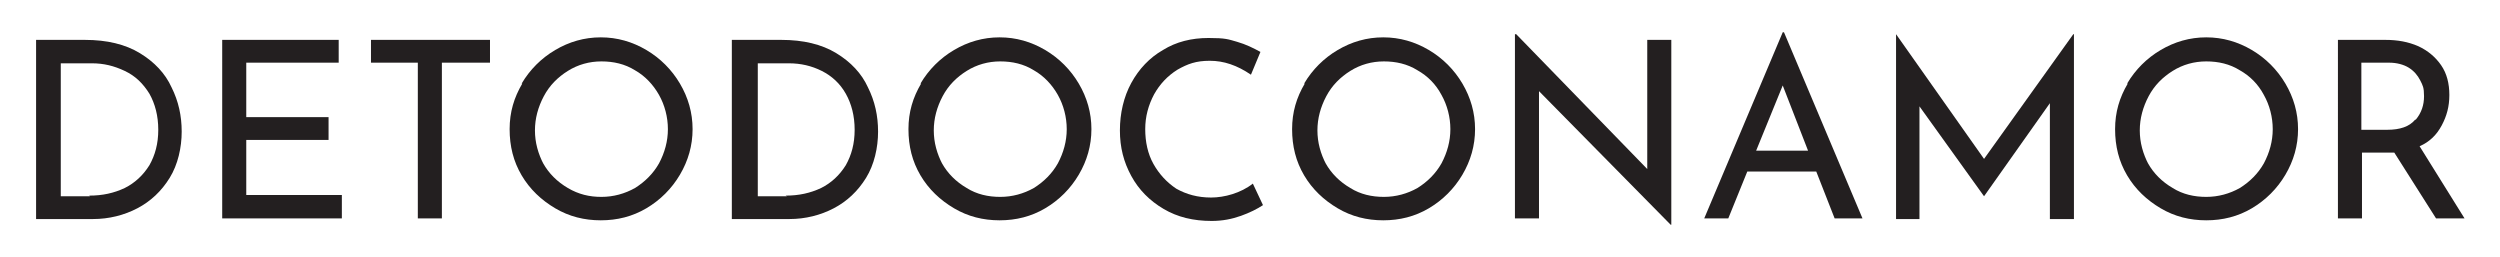 <?xml version="1.0" encoding="UTF-8"?> <svg xmlns="http://www.w3.org/2000/svg" version="1.1" viewBox="0 0 394.9 40.6"><defs><style> .cls-1 { fill: #231f20; } </style></defs><g><g id="Layer_1"><g><path class="cls-1" d="M5.7,6.3h7.7c3.5,0,6.4.7,8.7,2.1,2.3,1.4,4,3.2,5,5.4,1.1,2.2,1.6,4.5,1.6,7s-.6,5.2-1.9,7.3-3,3.7-5.1,4.8c-2.1,1.1-4.5,1.7-7,1.7H5.7V6.3ZM14.1,30.9c2.1,0,3.9-.4,5.6-1.2,1.6-.8,2.9-2,3.9-3.6.9-1.6,1.4-3.4,1.4-5.6s-.5-4.1-1.4-5.7c-1-1.6-2.2-2.8-3.9-3.6s-3.3-1.2-5.2-1.2h-4.9v21h4.6Z"></path><path class="cls-1" d="M53.5,6.3v3.6h-14.6v8.6h13v3.6h-13v8.7h15.1v3.7h-18.9V6.3h18.4Z"></path><path class="cls-1" d="M77.4,6.3v3.6h-7.6v24.6h-3.8V9.9h-7.4v-3.6h18.8Z"></path><path class="cls-1" d="M82.4,13.2c1.3-2.2,3.1-4,5.3-5.3,2.2-1.3,4.6-2,7.2-2s5,.7,7.2,2c2.2,1.3,4,3.1,5.3,5.3,1.3,2.2,2,4.6,2,7.2s-.7,5-2,7.2c-1.3,2.2-3.1,4-5.3,5.3-2.2,1.3-4.6,1.9-7.2,1.9s-5-.6-7.2-1.9-4-3-5.3-5.2-1.9-4.6-1.9-7.3.7-5,2-7.2ZM85.8,25.8c.9,1.6,2.2,2.9,3.9,3.9s3.4,1.4,5.3,1.4,3.7-.5,5.3-1.4c1.6-1,2.9-2.3,3.8-3.9.9-1.7,1.4-3.5,1.4-5.4s-.5-3.8-1.4-5.4-2.2-3-3.8-3.9c-1.6-1-3.4-1.4-5.3-1.4s-3.7.5-5.3,1.5c-1.6,1-2.9,2.3-3.8,4-.9,1.7-1.4,3.5-1.4,5.4s.5,3.7,1.4,5.4Z"></path><path class="cls-1" d="M115.7,6.3h7.7c3.5,0,6.4.7,8.7,2.1,2.3,1.4,4,3.2,5,5.4,1.1,2.2,1.6,4.5,1.6,7s-.6,5.2-1.9,7.3-3,3.7-5.1,4.8c-2.1,1.1-4.5,1.7-7,1.7h-9.1V6.3ZM124.1,30.9c2.1,0,3.9-.4,5.6-1.2,1.6-.8,2.9-2,3.9-3.6.9-1.6,1.4-3.4,1.4-5.6s-.5-4.1-1.4-5.7-2.2-2.8-3.8-3.6-3.3-1.2-5.2-1.2h-4.9v21h4.6Z"></path><path class="cls-1" d="M145.4,13.2c1.3-2.2,3.1-4,5.3-5.3s4.6-2,7.2-2,5,.7,7.2,2,4,3.1,5.3,5.3c1.3,2.2,2,4.6,2,7.2s-.7,5-2,7.2-3.1,4-5.3,5.3c-2.2,1.3-4.6,1.9-7.2,1.9s-5-.6-7.2-1.9-4-3-5.3-5.2c-1.3-2.2-1.9-4.6-1.9-7.3s.7-5,2-7.2ZM148.8,25.8c.9,1.6,2.2,2.9,3.9,3.9,1.6,1,3.4,1.4,5.3,1.4s3.7-.5,5.3-1.4c1.6-1,2.9-2.3,3.8-3.9.9-1.7,1.4-3.5,1.4-5.4s-.5-3.8-1.4-5.4-2.2-3-3.8-3.9c-1.6-1-3.4-1.4-5.3-1.4s-3.7.5-5.3,1.5c-1.6,1-2.9,2.3-3.8,4-.9,1.7-1.4,3.5-1.4,5.4s.5,3.7,1.4,5.4Z"></path><path class="cls-1" d="M196,34.1c-1.4.5-2.9.8-4.6.8-2.9,0-5.4-.6-7.6-1.9-2.2-1.3-3.9-3-5.1-5.2-1.2-2.2-1.8-4.5-1.8-7.2s.6-5.3,1.8-7.5c1.2-2.2,2.9-4,5-5.2,2.1-1.3,4.5-1.9,7.2-1.9s3.1.2,4.5.6c1.4.4,2.6,1,3.7,1.6l-1.5,3.6c-2.2-1.5-4.3-2.2-6.5-2.2s-3.5.5-5.1,1.4c-1.6,1-2.8,2.3-3.7,3.9-.9,1.7-1.4,3.5-1.4,5.5s.4,3.9,1.3,5.5,2.1,2.9,3.6,3.9c1.6.9,3.4,1.4,5.5,1.4s4.7-.7,6.6-2.2l1.6,3.4c-.9.6-2.1,1.2-3.5,1.7Z"></path><path class="cls-1" d="M206,13.2c1.3-2.2,3.1-4,5.3-5.3s4.6-2,7.2-2,5,.7,7.2,2,4,3.1,5.3,5.3c1.3,2.2,2,4.6,2,7.2s-.7,5-2,7.2c-1.3,2.2-3.1,4-5.3,5.3-2.2,1.3-4.6,1.9-7.2,1.9s-5-.6-7.2-1.9c-2.2-1.3-4-3-5.3-5.2s-1.9-4.6-1.9-7.3.7-5,2-7.2ZM209.4,25.8c.9,1.6,2.2,2.9,3.9,3.9,1.6,1,3.4,1.4,5.3,1.4s3.7-.5,5.3-1.4c1.6-1,2.9-2.3,3.8-3.9.9-1.7,1.4-3.5,1.4-5.4s-.5-3.8-1.4-5.4c-.9-1.7-2.2-3-3.8-3.9-1.6-1-3.4-1.4-5.3-1.4s-3.7.5-5.3,1.5c-1.6,1-2.9,2.3-3.8,4-.9,1.7-1.4,3.5-1.4,5.4s.5,3.7,1.4,5.4Z"></path><path class="cls-1" d="M264,6.3v29.2h-.1l-20.8-21.1v20.1c0,0-3.8,0-3.8,0V5.4h.2l20.7,21.3V6.3c0,0,3.7,0,3.7,0Z"></path><path class="cls-1" d="M286.9,27.1h-10.9l-3,7.4h-3.8l12.4-29.4h.2l12.4,29.4h-4.4l-2.9-7.4ZM285.6,23.8l-4-10.3-4.2,10.3h8.2Z"></path><path class="cls-1" d="M327.6,5.4v29.2h-3.8v-18.3l-10.4,14.7h0l-10.2-14.2v17.8h-3.7V5.4h0l13.9,19.7,14.1-19.7h0Z"></path><path class="cls-1" d="M336,13.2c1.3-2.2,3.1-4,5.3-5.3s4.6-2,7.2-2,5,.7,7.2,2,4,3.1,5.3,5.3c1.3,2.2,2,4.6,2,7.2s-.7,5-2,7.2c-1.3,2.2-3.1,4-5.3,5.3-2.2,1.3-4.6,1.9-7.2,1.9s-5-.6-7.2-1.9c-2.2-1.3-4-3-5.3-5.2s-1.9-4.6-1.9-7.3.7-5,2-7.2ZM339.3,25.8c.9,1.6,2.2,2.9,3.9,3.9,1.6,1,3.4,1.4,5.3,1.4s3.7-.5,5.3-1.4c1.6-1,2.9-2.3,3.8-3.9.9-1.7,1.4-3.5,1.4-5.4s-.5-3.8-1.4-5.4c-.9-1.7-2.2-3-3.8-3.9-1.6-1-3.4-1.4-5.3-1.4s-3.7.5-5.3,1.5c-1.6,1-2.9,2.3-3.8,4-.9,1.7-1.4,3.5-1.4,5.4s.5,3.7,1.4,5.4Z"></path><path class="cls-1" d="M384.8,34.5l-6.6-10.4c-.2,0-.5,0-.9,0h-4.2v10.4h-3.8V6.3h7.5c1.9,0,3.6.3,5.2,1,1.5.7,2.7,1.7,3.6,3,.9,1.3,1.3,2.9,1.3,4.7s-.4,3.3-1.2,4.8c-.8,1.5-1.9,2.6-3.5,3.3l7.1,11.4h-4.4ZM381.6,18.9c.9-1.1,1.3-2.3,1.3-3.7s-.2-1.7-.6-2.5-1-1.5-1.8-2c-.8-.5-1.9-.8-3.1-.8h-4.4v10.6h4.1c2,0,3.5-.5,4.4-1.6Z"></path></g></g></g></svg> 